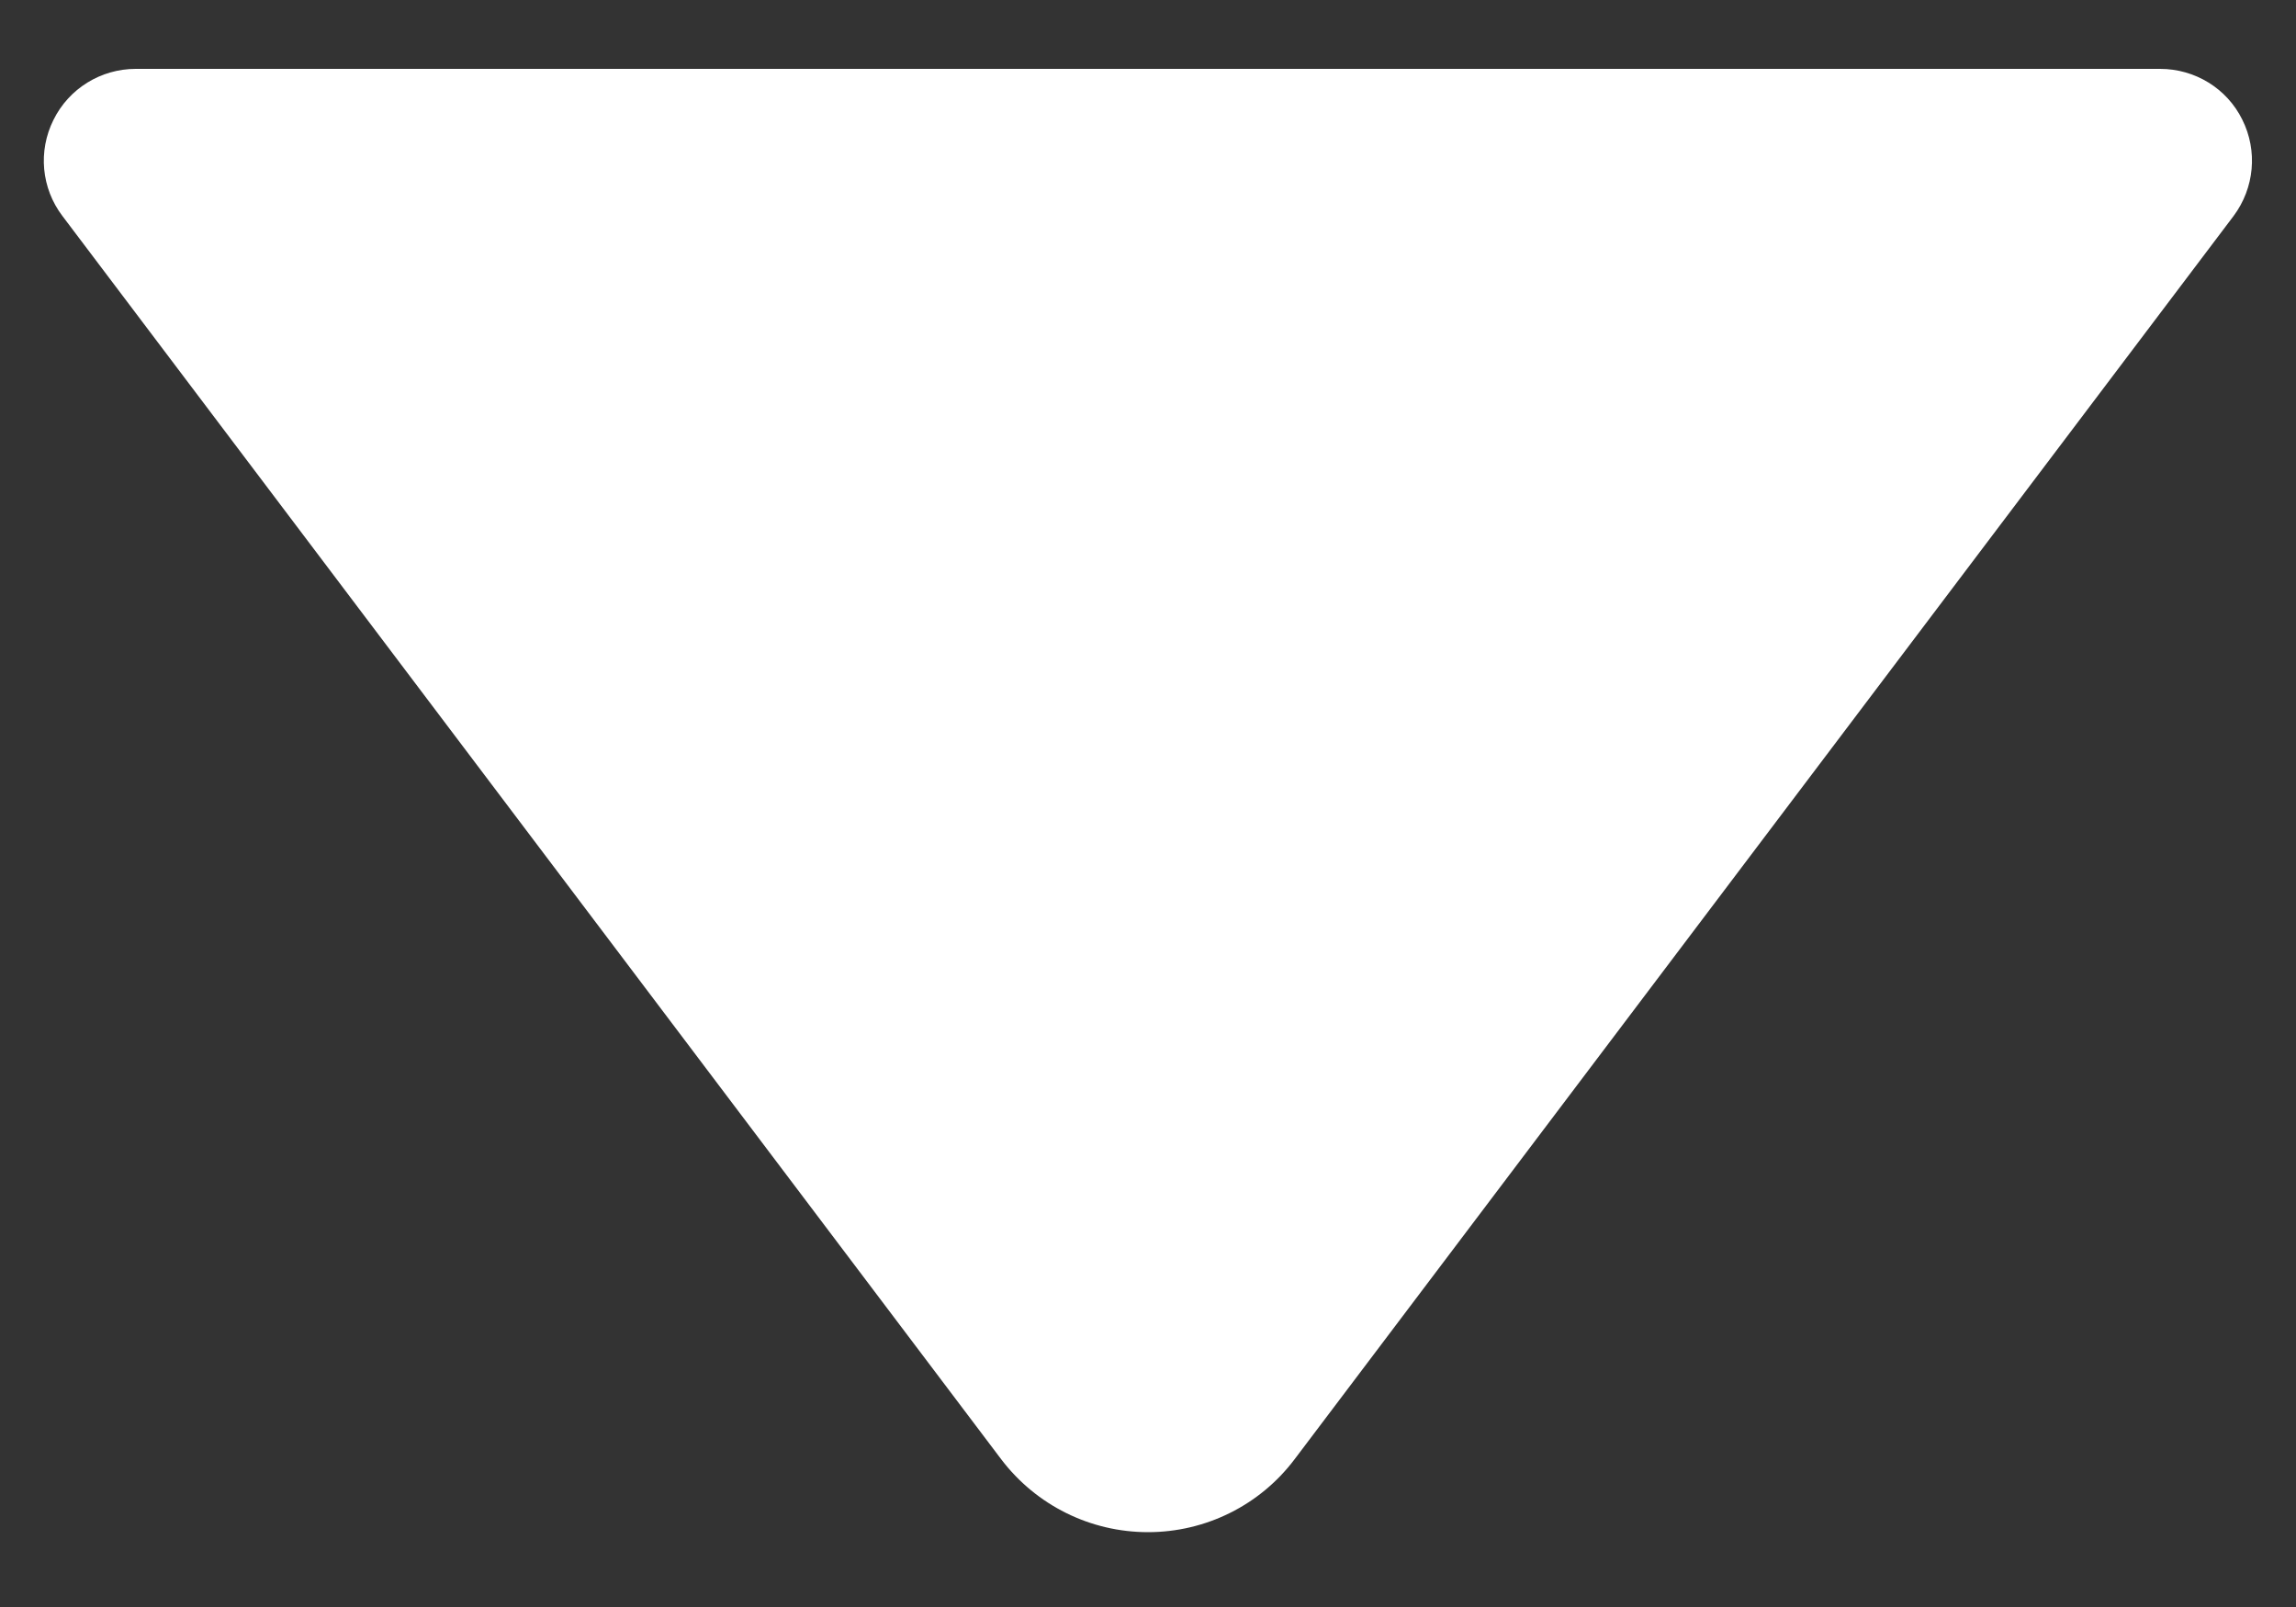<svg width="10" height="7" viewBox="0 0 10 7" fill="none" xmlns="http://www.w3.org/2000/svg">
<rect x="0" y="0" width="10" height="7" fill="#333333" stroke="none"/>
<path d="M9.728 0.941L5.638 6.357C5.487 6.557 5.251 6.674 5 6.674C4.749 6.674 4.513 6.557 4.361 6.357L0.272 0.941C0.18 0.82 0.165 0.658 0.233 0.522C0.3 0.386 0.439 0.3 0.591 0.3H9.408C9.56 0.3 9.699 0.385 9.766 0.521C9.834 0.657 9.819 0.819 9.728 0.941V0.941Z" fill="white"/>
</svg>
